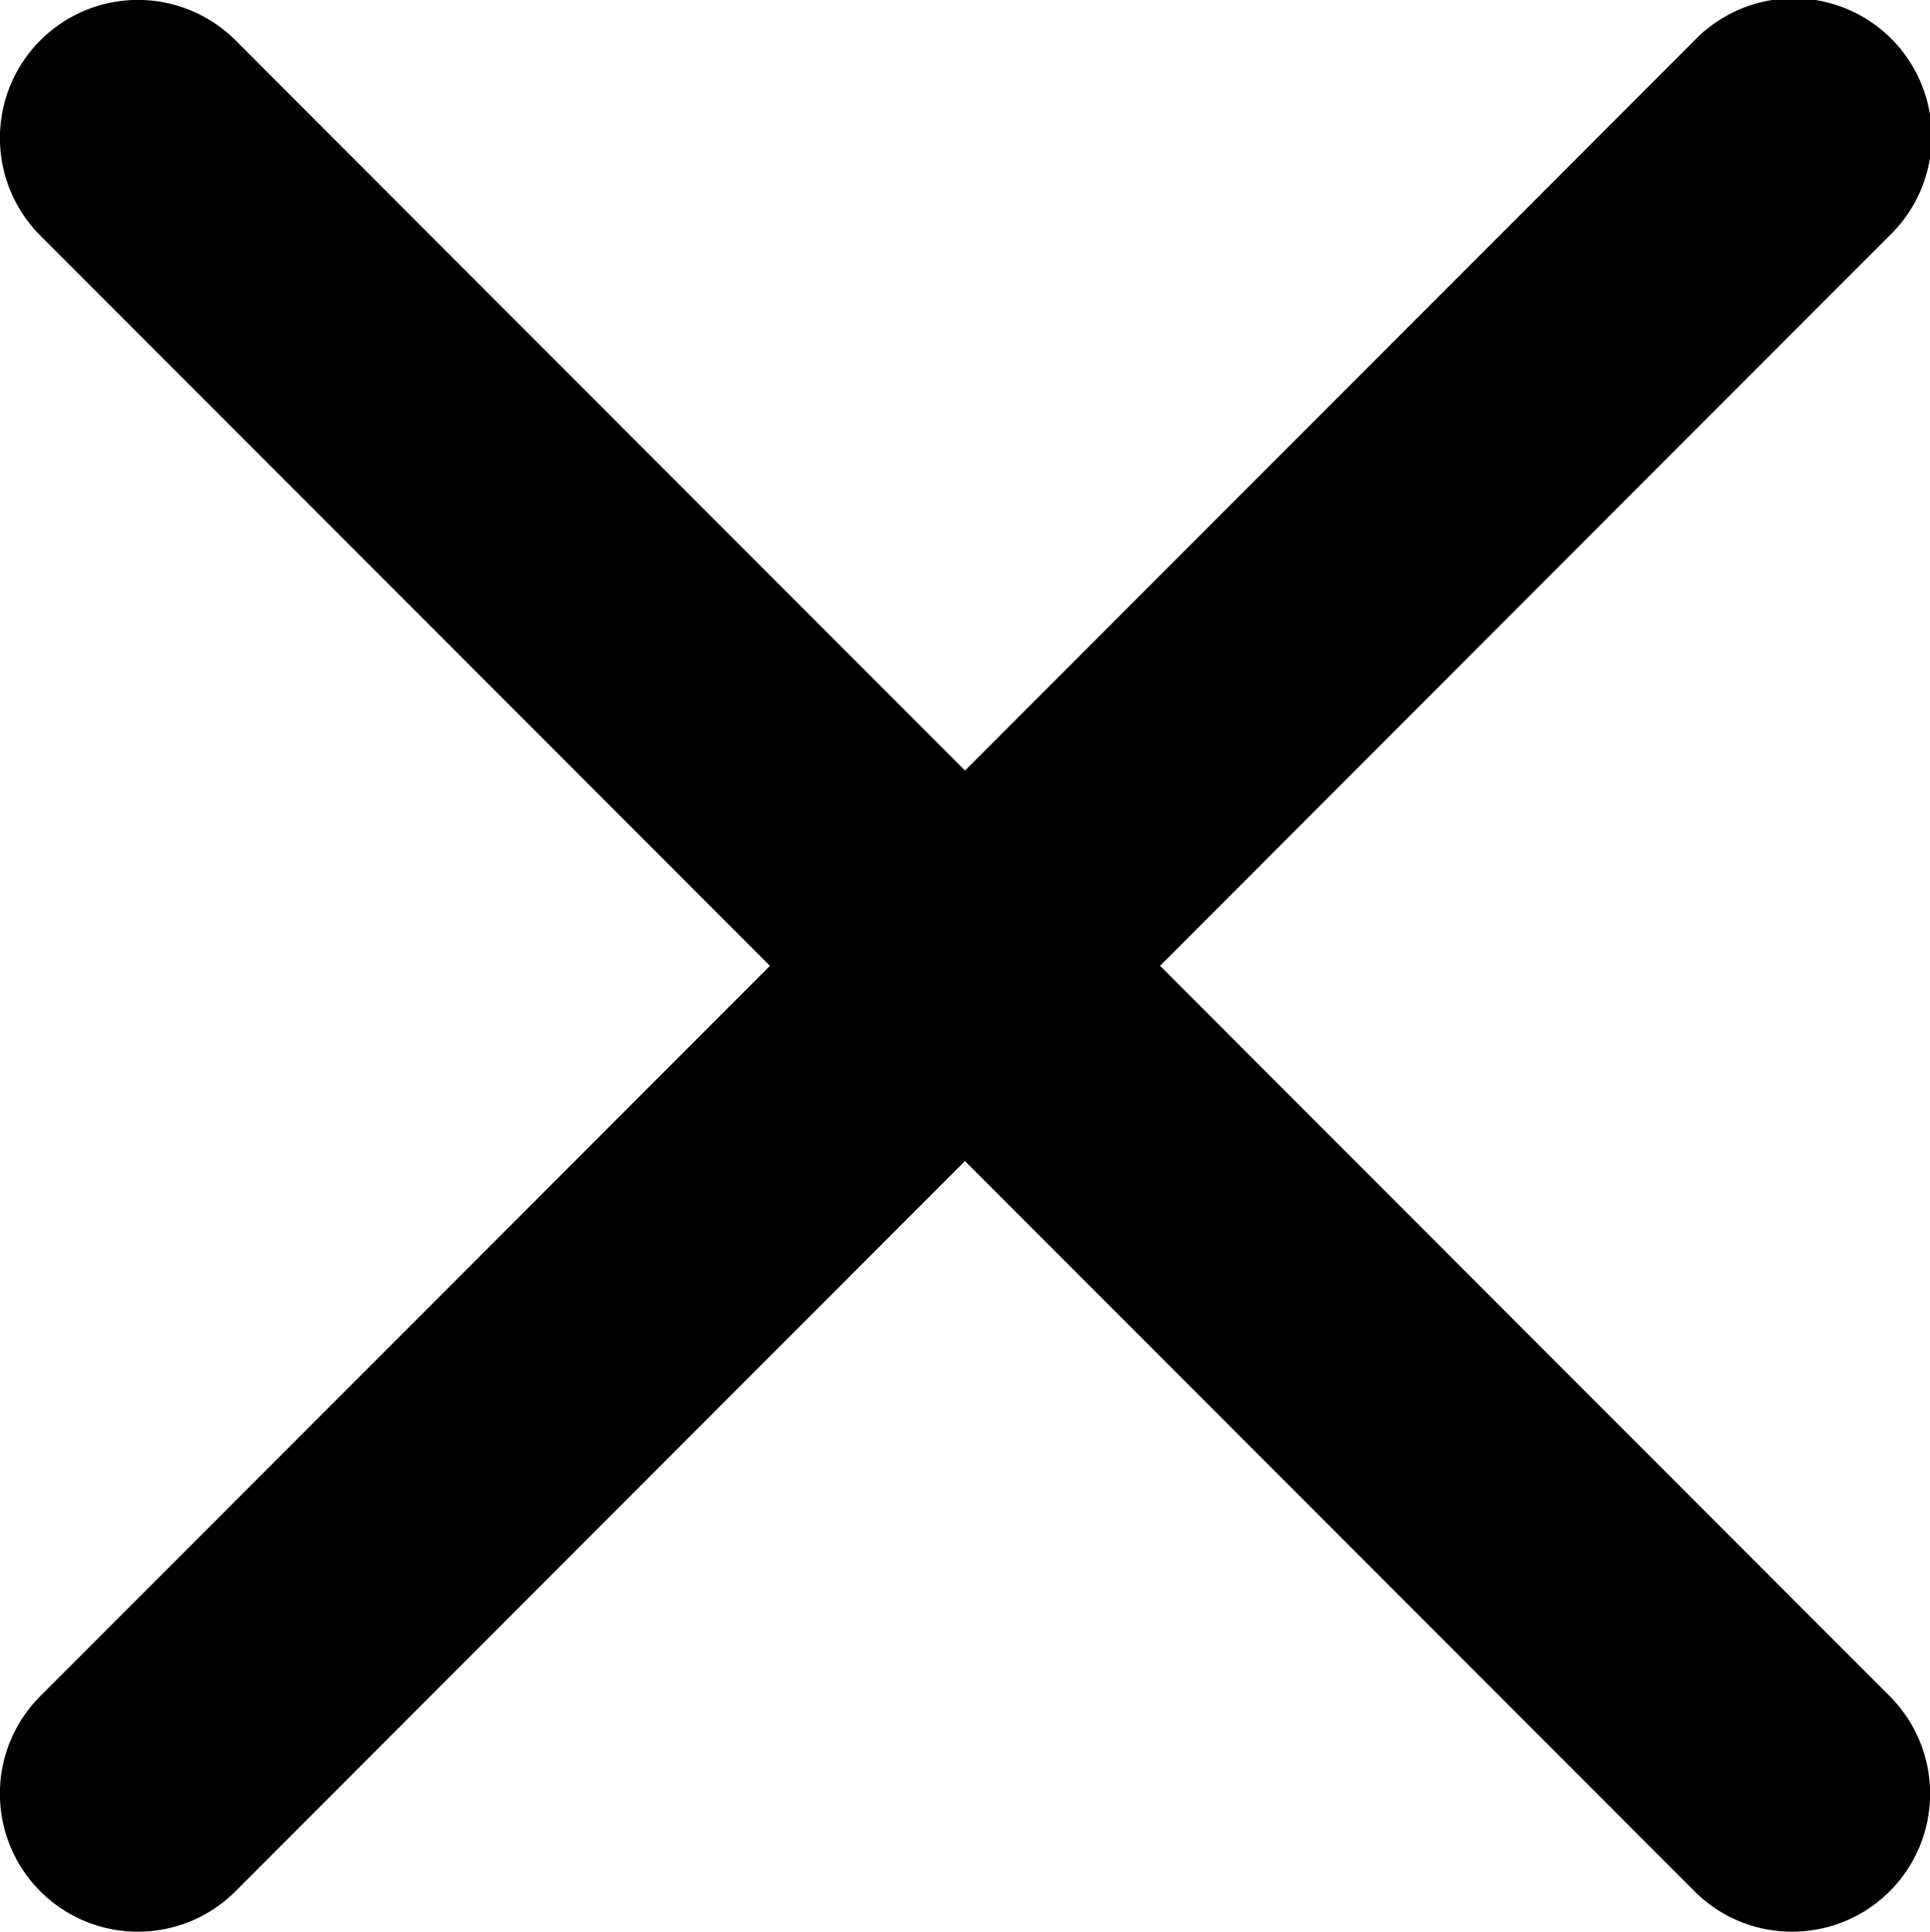 <svg xmlns="http://www.w3.org/2000/svg" viewBox="0 0 13.991 14">
  <g>
    <path d="M12.991,14a.997.997,0,0,1-.707-.293l-11.992-12A1,1,0,0,1,1.708.293l11.991,12a1,1,0,0,1-.707,1.707Z" transform="translate(0 -0)"/>
    <path d="M1,14a1,1,0,0,1-.708-1.707l11.992-12A1.0 1,0,1,1,13.698,1.707l-11.991,12A.998.998,0,0,1,1,14Z" transform="translate(0 -0)"/>
  </g>
</svg>